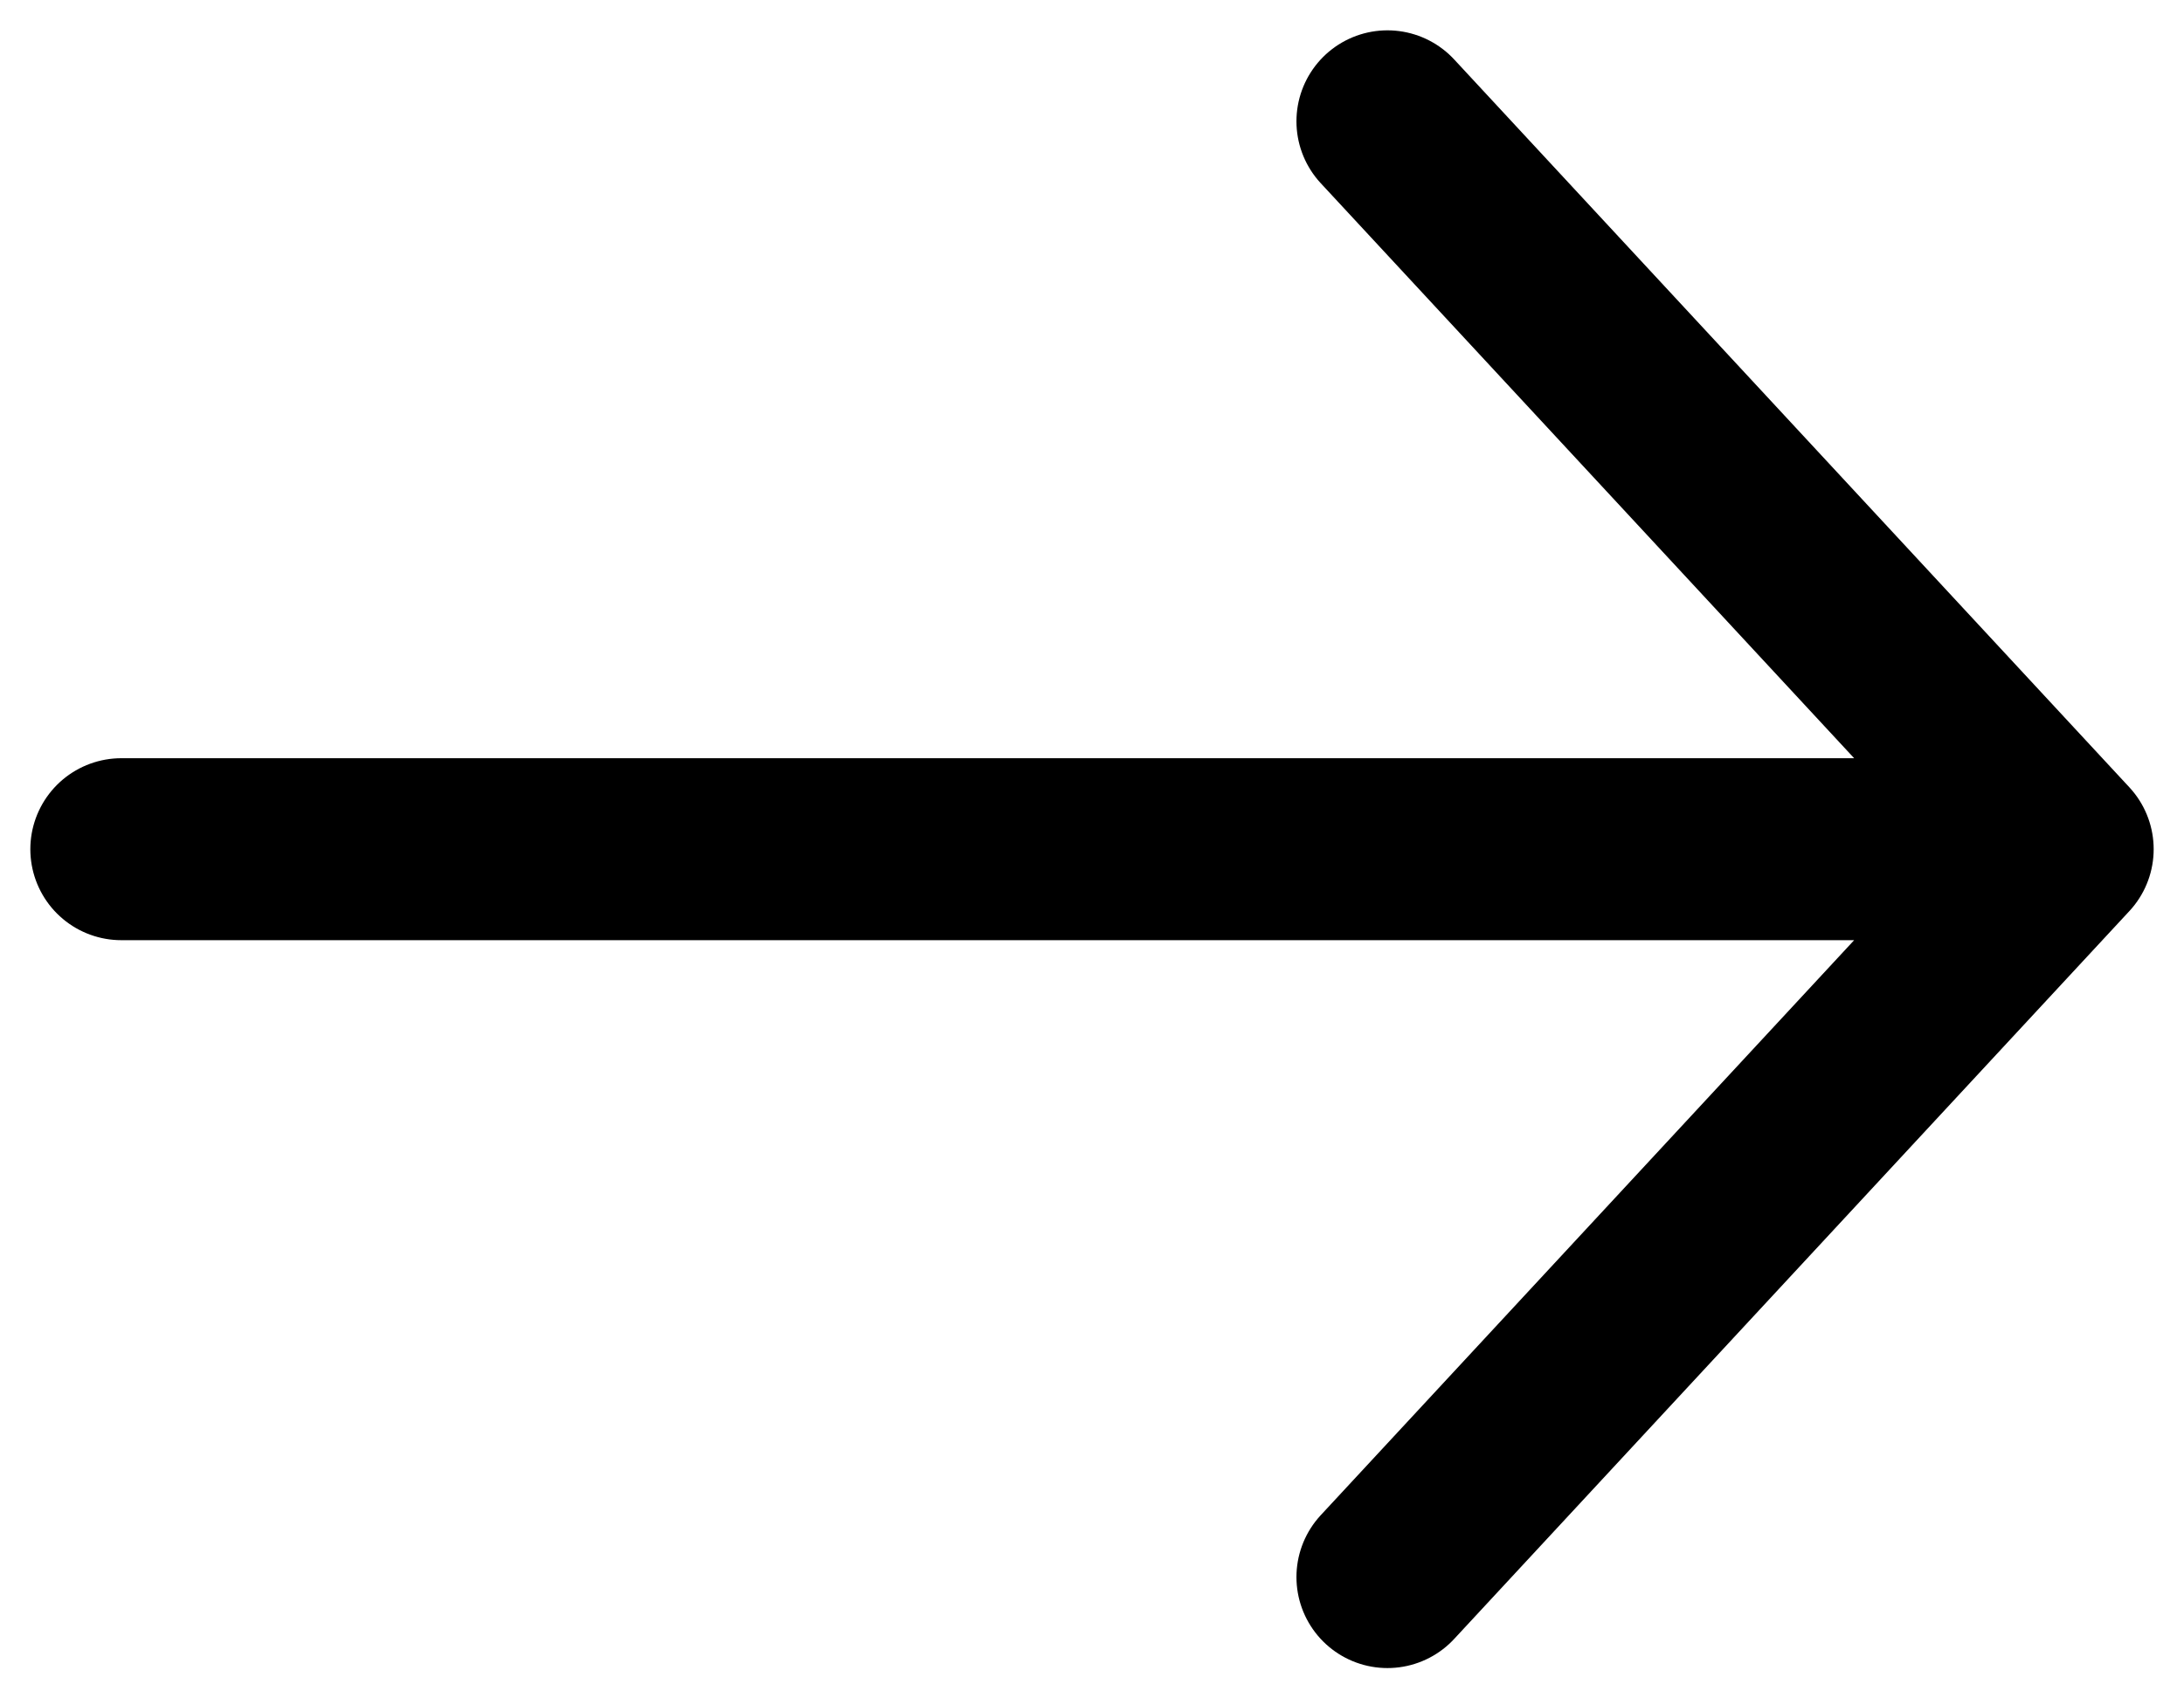 <svg width="36" height="28" viewBox="0 0 36 28" fill="none" xmlns="http://www.w3.org/2000/svg">
<path d="M2 14H34M34 14L22.87 2M34 14L22.87 26" stroke="black" stroke-width="3" stroke-linecap="round" stroke-linejoin="round"/>
</svg>
